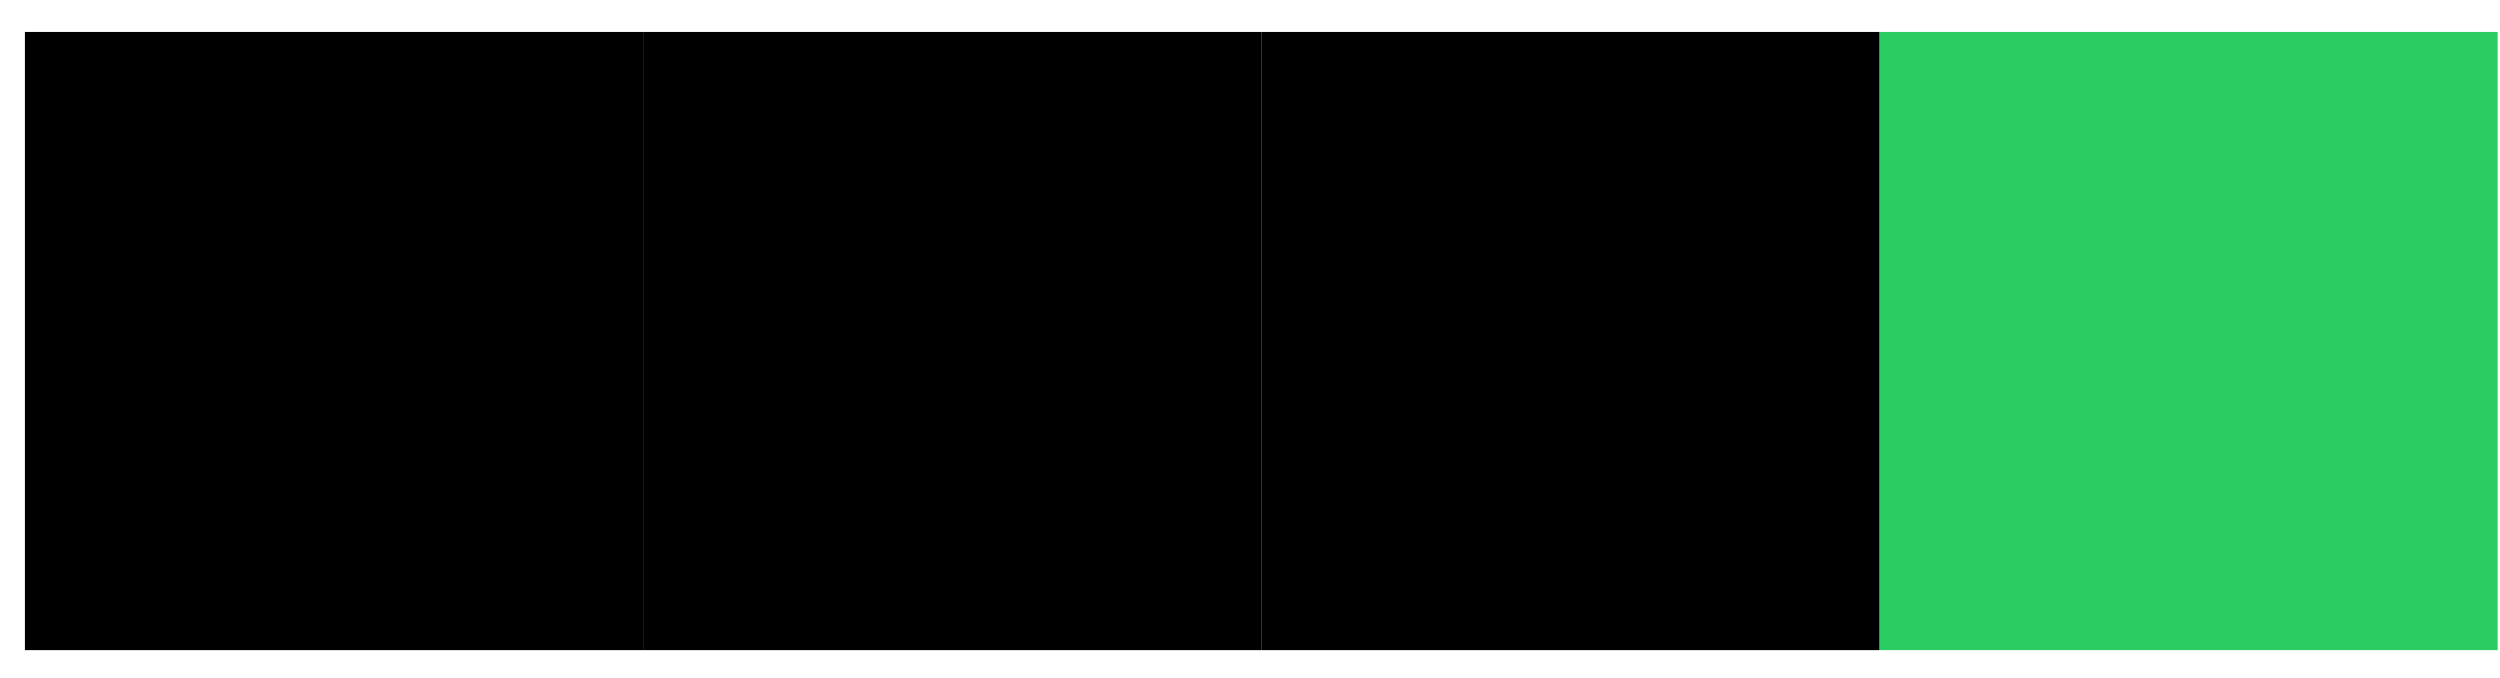 <svg width="59" height="16" viewBox="0 0 59 16" fill="none" xmlns="http://www.w3.org/2000/svg">
<rect x="44.356" y="0.754" width="14.589" height="14.589" fill="#2BCC61"/>
<rect x="29.766" y="0.754" width="14.589" height="14.589" fill="black"/>
<rect x="15.177" y="0.754" width="14.589" height="14.589" fill="black"/>
<rect x="0.588" y="0.754" width="14.589" height="14.589" fill="black"/>
</svg>
